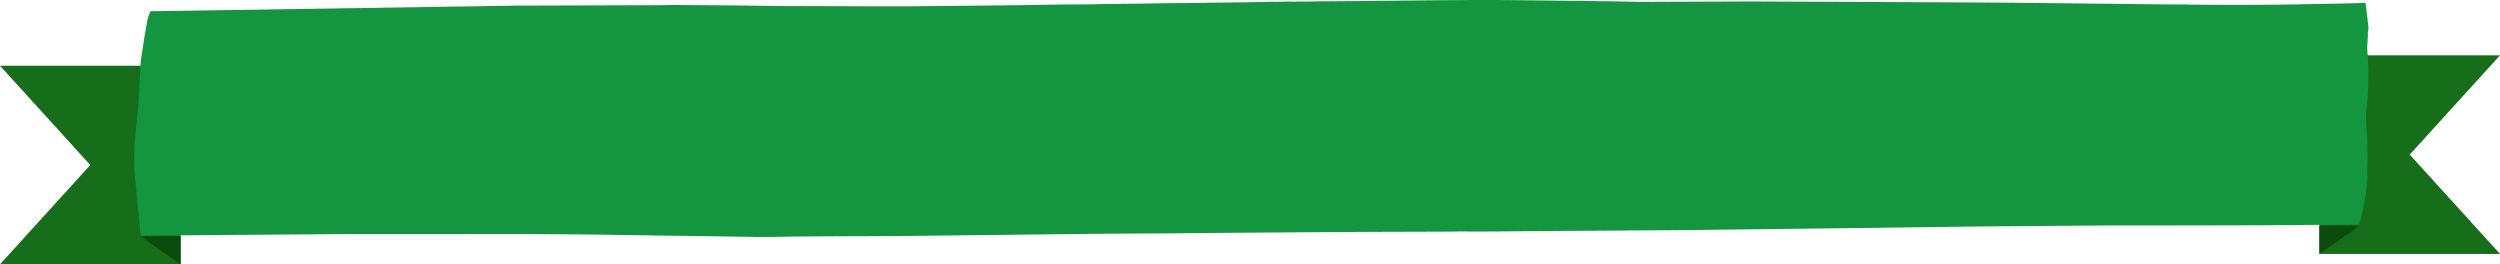 <svg xmlns="http://www.w3.org/2000/svg" width="960.25" height="101.53" viewBox="0 0 960.25 101.53"><g transform="translate(-269.375 -2113)"><g transform="translate(70)"><path d="M-16367,679.711l34.676-38.14h34.691v38.14Zm34.676-38.14-34.676-38.14h69.367v38.14Z" transform="translate(16566.375 1534.819)" fill="#166d1a"/><path d="M268.742,2214.53l-15.5-10.826h15.5Z" fill="#0b4b0e"/></g><g transform="translate(1160.258 2134.25)"><path d="M0,0,34.676,38.14H69.367V0ZM34.676,38.14,0,76.279H69.367V38.14Z" transform="translate(69.367 76.279) rotate(180)" fill="#166d1a"/><path d="M253.238,2214.53l15.5-10.826h-15.5Z" transform="translate(-253.238 -2138.25)" fill="#0b4b0e"/></g><path d="M372.162,1.583c-.143,0-.212-.046-.355-.045l-.405.037c-5.474.16-11.082.082-16.6.186l-3.421.037-7.4.134-6.538.089-12.492.141-12.011.1-10.9.112c-6.18.136-12.383.027-18.574.052l-13.987-.052L248.3,2.319l-10.06-.141-9.629-.119-.634.007-13.2-.1-6.031-.052c-4.342.013-8.647.132-13,.1l-48.779.149L6.284,4.317a18.279,18.279,0,0,0-1.47,5.16l-.886,4.981L2.534,23.713,1.647,40.7.38,53.3.126,55.676,0,64.411,2.548,90.664A32.908,32.908,0,0,1,6.461,90.5c2.847-.087,5.706-.061,8.565-.089l66.441-.505h34.462l33.955-.037,5.423.067,21.817.156,10.44.171,10.06.134c1.656.033,3.3.1,4.967.1l10.136.112,19.892.3,4.815.074c6.307.124,12.653-.1,19-.149l19-.111c1.562-.007,3.138.032,4.688,0l17.738-.111,69.431-.78,7.348-.074,15.331-.074,14.7-.112,6.969-.074,14.063-.111,26.1-.186,25.213-.149,24.325-.074,5.575-.037c1.792-.036,3.578-.042,5.372-.015,3.654.055,7.306-.029,10.972-.022l21.032-.186,9.375-.059,37.882-.238,66.01-.781,49.032-.632,37.5-.3,13.937-.112h23.439l36.489-.074,36.7-.269c1.929-7.109,3.391-14.183,3.078-21.213l.127-4.088-.076-6.935c-.081-4.38-.95-8.779-.178-13.172l.406-4.973.228-8.742-.127-3.122-.38-5.761L858,14.012c.082-.557-.122-1.118,0-1.672a7.177,7.177,0,0,0,.127-2.825L857.1,1.083c-8.346.332-16.329.387-24.318.552-14.157.292-28.262.271-42.444.149-1.355-.012-2.7-.085-4.054-.074l-8.109-.037-15.1-.179-25.669-.275-19.258-.2L703.806.929l-43.54-.2L621.072.558,580.934.714,580.4.721c-4.2.018-8.358-.156-12.544-.2L555.746.357l-24-.283C517.3-.1,502.715.076,488.293.223L484.619.26,470.428.409,459.2.5c-.807.009-1.6-.013-2.407,0l-4.941.074c-.3,0-.577.057-.887.045C449.5.56,448.082.575,446.635.6c-.347.007-.689.087-1.039.067-1.46-.084-2.917-.033-4.383-.015l-2.154.03-4,.03-8.084.178-14.317.149c-.814.018-1.605.066-2.433.067l-9.68.1c-4.786-.017-9.56.123-14.367.2l-13.658.134Z" transform="translate(320.875 2113)" fill="#149640"/></g></svg>